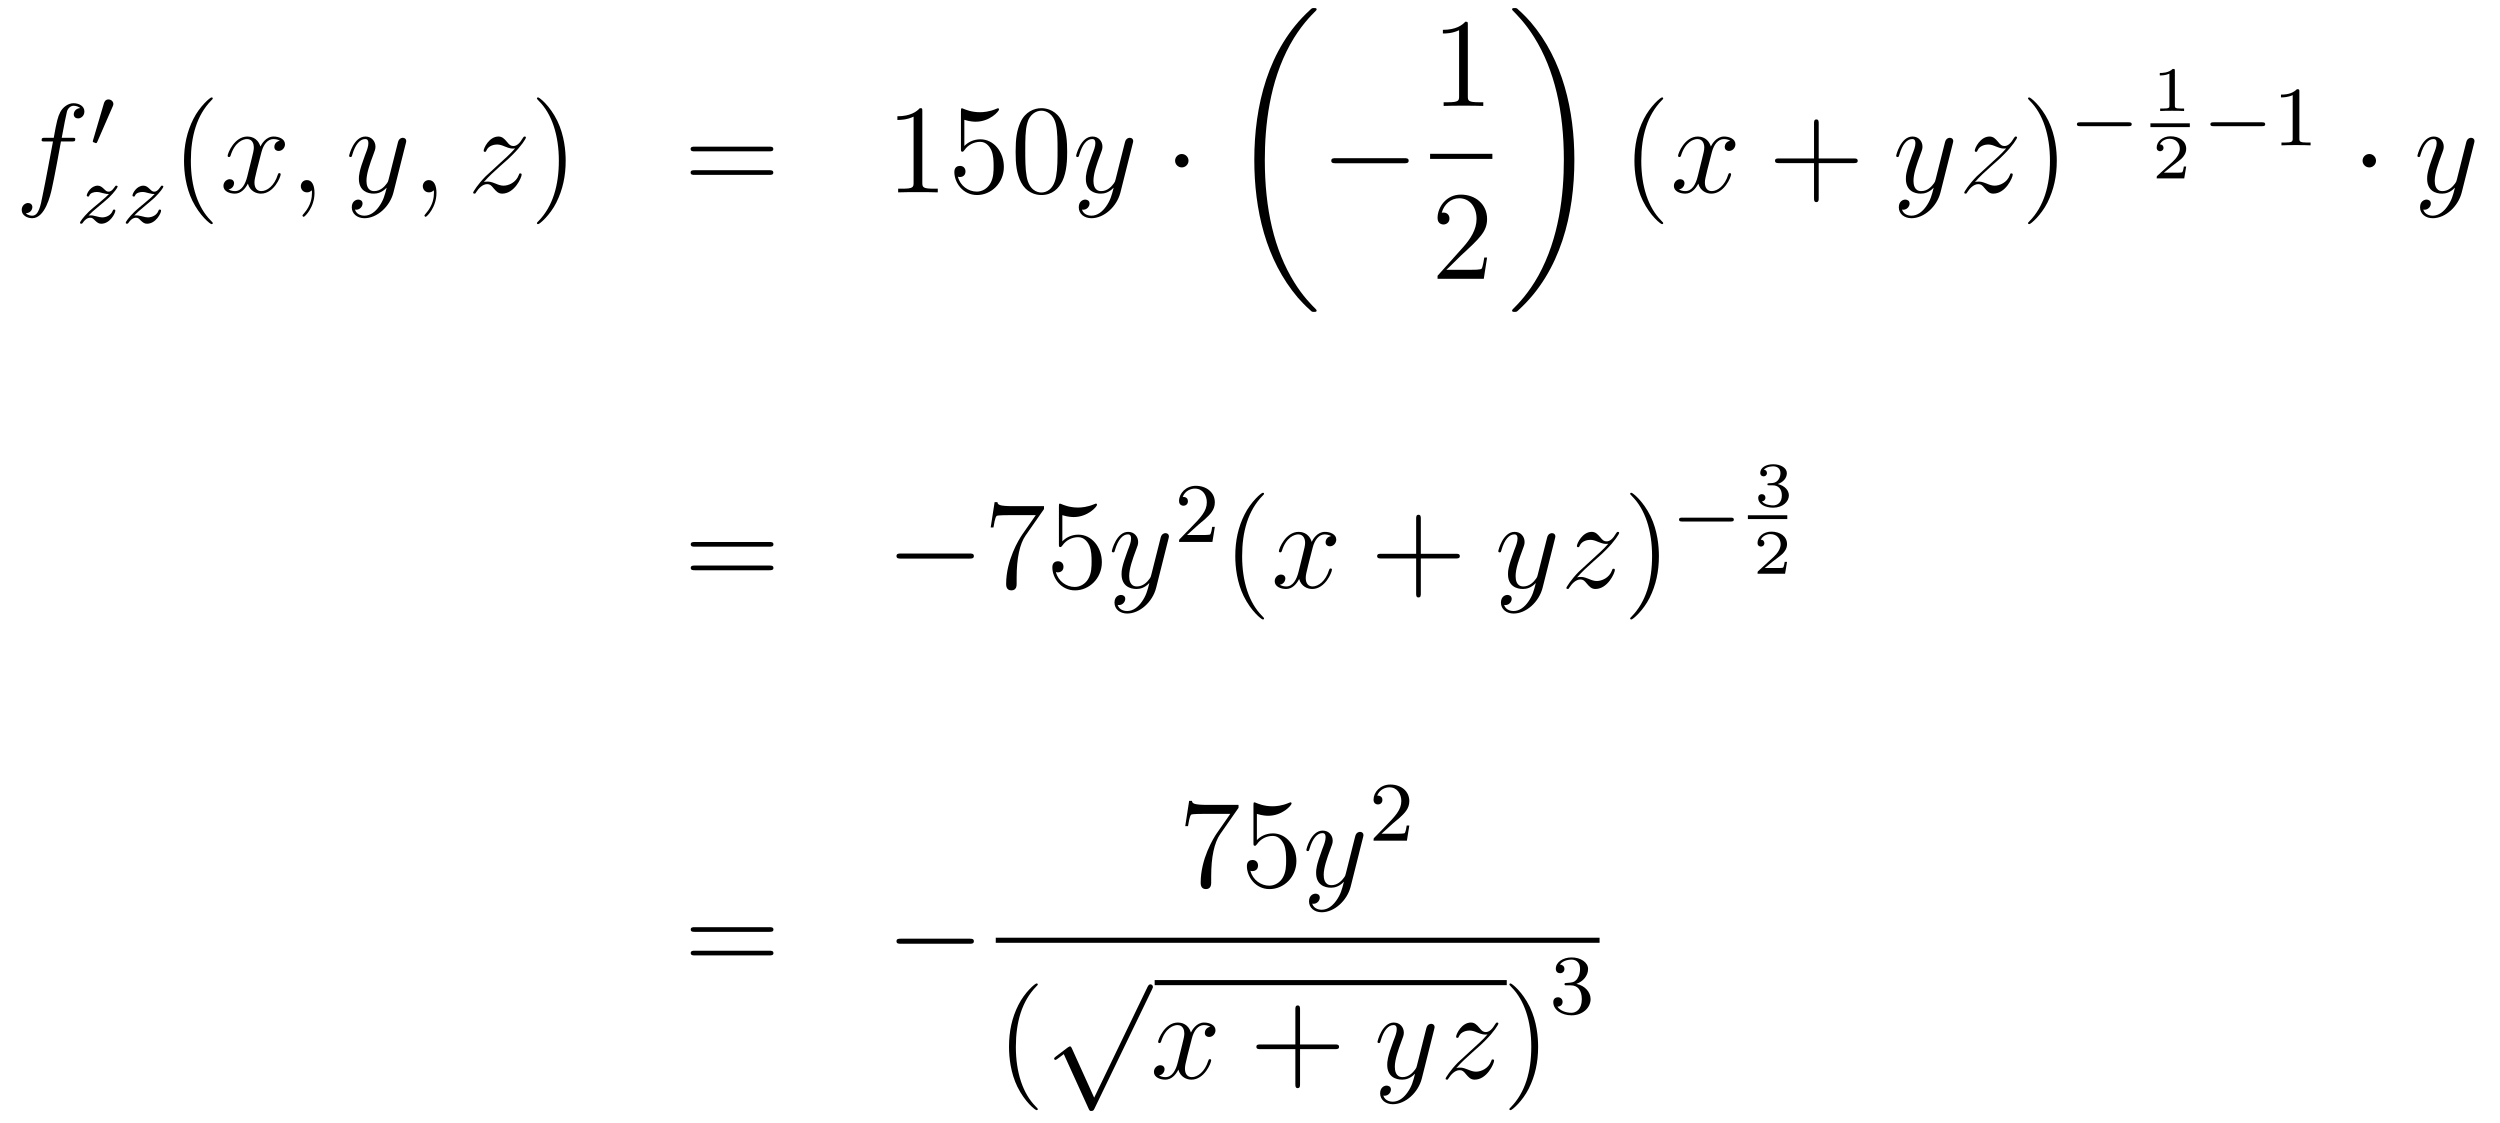 <?xml version='1.0'?>
<!-- This file was generated by dvisvgm 1.14.1 -->
<svg height='106pt' version='1.1' viewBox='0 -106 236 106' width='236pt' xmlns='http://www.w3.org/2000/svg' xmlns:xlink='http://www.w3.org/1999/xlink'>
<g id='page1'>
<g transform='matrix(1 0 0 1 -132 561)'>
<path d='M138.772 -653.646C139.011 -653.646 139.106 -653.646 139.106 -653.873C139.106 -653.992 139.011 -653.992 138.795 -653.992H137.827C138.054 -655.223 138.222 -656.072 138.317 -656.455C138.389 -656.742 138.64 -657.017 138.951 -657.017C139.202 -657.017 139.453 -656.909 139.572 -656.802C139.106 -656.754 138.963 -656.407 138.963 -656.204C138.963 -655.965 139.142 -655.821 139.369 -655.821C139.608 -655.821 139.967 -656.024 139.967 -656.479C139.967 -656.981 139.465 -657.256 138.939 -657.256C138.425 -657.256 137.923 -656.873 137.684 -656.407C137.468 -655.988 137.349 -655.558 137.074 -653.992H136.273C136.046 -653.992 135.927 -653.992 135.927 -653.777C135.927 -653.646 135.998 -653.646 136.237 -653.646H137.002C136.787 -652.534 136.297 -649.832 136.022 -648.553C135.819 -647.513 135.64 -646.64 135.042 -646.64C135.006 -646.64 134.659 -646.64 134.444 -646.867C135.054 -646.915 135.054 -647.441 135.054 -647.453C135.054 -647.692 134.874 -647.836 134.648 -647.836C134.408 -647.836 134.05 -647.632 134.05 -647.178C134.05 -646.664 134.576 -646.401 135.042 -646.401C136.261 -646.401 136.763 -648.589 136.895 -649.187C137.11 -650.107 137.696 -653.287 137.755 -653.646H138.772Z' fill-rule='evenodd'/>
<path d='M142.632 -656.937C142.672 -657.041 142.703 -657.096 142.703 -657.176C142.703 -657.439 142.464 -657.614 142.241 -657.614C141.923 -657.614 141.835 -657.335 141.803 -657.224L140.791 -653.789C140.759 -653.694 140.759 -653.67 140.759 -653.662C140.759 -653.59 140.807 -653.574 140.887 -653.55C141.03 -653.487 141.046 -653.487 141.062 -653.487C141.086 -653.487 141.133 -653.487 141.189 -653.622L142.632 -656.937Z' fill-rule='evenodd'/>
<path d='M140.355 -646.653C140.642 -646.948 140.73 -647.036 141.431 -647.617C141.519 -647.689 142.077 -648.151 142.292 -648.358C142.794 -648.852 143.104 -649.291 143.104 -649.378C143.104 -649.45 143.041 -649.474 142.985 -649.474C142.905 -649.474 142.897 -649.458 142.818 -649.338C142.571 -648.972 142.395 -648.908 142.252 -648.908C142.101 -648.908 142.005 -648.972 141.846 -649.132C141.638 -649.331 141.479 -649.474 141.224 -649.474C140.587 -649.474 140.188 -648.757 140.188 -648.542C140.188 -648.534 140.188 -648.446 140.316 -648.446C140.395 -648.446 140.411 -648.478 140.443 -648.566C140.547 -648.797 140.889 -648.877 141.128 -648.877C141.312 -648.877 141.503 -648.829 141.694 -648.773C142.029 -648.685 142.101 -648.685 142.284 -648.685C142.117 -648.51 141.893 -648.287 141.28 -647.785C140.945 -647.506 140.61 -647.235 140.395 -647.028C139.806 -646.446 139.551 -646.056 139.551 -645.976C139.551 -645.904 139.606 -645.88 139.67 -645.88C139.75 -645.88 139.766 -645.904 139.806 -645.96C139.965 -646.199 140.212 -646.446 140.515 -646.446C140.698 -646.446 140.778 -646.374 140.929 -646.223C141.184 -645.976 141.327 -645.88 141.559 -645.88C142.388 -645.88 142.889 -646.868 142.889 -647.115C142.889 -647.187 142.833 -647.219 142.77 -647.219C142.682 -647.219 142.666 -647.171 142.634 -647.092C142.483 -646.693 142.045 -646.478 141.646 -646.478C141.495 -646.478 141.32 -646.518 141.081 -646.582C140.746 -646.669 140.666 -646.669 140.547 -646.669C140.467 -646.669 140.419 -646.669 140.355 -646.653Z' fill-rule='evenodd'/>
<path d='M144.672 -646.653C144.959 -646.948 145.047 -647.036 145.748 -647.617C145.836 -647.689 146.394 -648.151 146.609 -648.358C147.111 -648.852 147.421 -649.291 147.421 -649.378C147.421 -649.45 147.358 -649.474 147.302 -649.474C147.222 -649.474 147.214 -649.458 147.135 -649.338C146.888 -648.972 146.712 -648.908 146.569 -648.908C146.418 -648.908 146.322 -648.972 146.163 -649.132C145.956 -649.331 145.796 -649.474 145.541 -649.474C144.904 -649.474 144.505 -648.757 144.505 -648.542C144.505 -648.534 144.505 -648.446 144.633 -648.446C144.712 -648.446 144.728 -648.478 144.76 -648.566C144.864 -648.797 145.206 -648.877 145.446 -648.877C145.629 -648.877 145.82 -648.829 146.011 -648.773C146.346 -648.685 146.418 -648.685 146.601 -648.685C146.434 -648.51 146.211 -648.287 145.597 -647.785C145.262 -647.506 144.927 -647.235 144.712 -647.028C144.123 -646.446 143.868 -646.056 143.868 -645.976C143.868 -645.904 143.923 -645.88 143.987 -645.88C144.067 -645.88 144.083 -645.904 144.123 -645.96C144.282 -646.199 144.529 -646.446 144.832 -646.446C145.015 -646.446 145.095 -646.374 145.246 -646.223C145.501 -645.976 145.644 -645.88 145.876 -645.88C146.705 -645.88 147.206 -646.868 147.206 -647.115C147.206 -647.187 147.15 -647.219 147.087 -647.219C146.999 -647.219 146.983 -647.171 146.951 -647.092C146.8 -646.693 146.362 -646.478 145.963 -646.478C145.812 -646.478 145.637 -646.518 145.398 -646.582C145.063 -646.669 144.983 -646.669 144.864 -646.669C144.784 -646.669 144.736 -646.669 144.672 -646.653Z' fill-rule='evenodd'/>
<path d='M152.085 -645.935C152.085 -645.971 152.085 -645.995 151.882 -646.198C150.687 -647.406 150.017 -649.378 150.017 -651.817C150.017 -654.136 150.579 -656.132 151.966 -657.543C152.085 -657.65 152.085 -657.674 152.085 -657.71C152.085 -657.782 152.025 -657.806 151.977 -657.806C151.822 -657.806 150.842 -656.945 150.256 -655.773C149.647 -654.566 149.372 -653.287 149.372 -651.817C149.372 -650.752 149.539 -649.33 150.16 -648.051C150.866 -646.617 151.846 -645.839 151.977 -645.839C152.025 -645.839 152.085 -645.863 152.085 -645.935Z' fill-rule='evenodd'/>
<path d='M158.425 -653.717C158.042 -653.646 157.899 -653.359 157.899 -653.132C157.899 -652.845 158.126 -652.749 158.293 -652.749C158.652 -652.749 158.903 -653.06 158.903 -653.382C158.903 -653.885 158.329 -654.112 157.827 -654.112C157.098 -654.112 156.691 -653.394 156.584 -653.167C156.309 -654.064 155.568 -654.112 155.353 -654.112C154.133 -654.112 153.488 -652.546 153.488 -652.283C153.488 -652.235 153.535 -652.175 153.619 -652.175C153.715 -652.175 153.739 -652.247 153.763 -652.295C154.169 -653.622 154.97 -653.873 155.317 -653.873C155.855 -653.873 155.962 -653.371 155.962 -653.084C155.962 -652.821 155.89 -652.546 155.747 -651.972L155.341 -650.334C155.161 -649.617 154.815 -648.96 154.181 -648.96C154.121 -648.96 153.823 -648.96 153.571 -649.115C154.002 -649.199 154.097 -649.557 154.097 -649.701C154.097 -649.94 153.918 -650.083 153.691 -650.083C153.404 -650.083 153.093 -649.832 153.093 -649.45C153.093 -648.948 153.655 -648.72 154.169 -648.72C154.743 -648.72 155.15 -649.175 155.4 -649.665C155.592 -648.96 156.189 -648.72 156.632 -648.72C157.851 -648.72 158.496 -650.287 158.496 -650.549C158.496 -650.609 158.449 -650.657 158.377 -650.657C158.27 -650.657 158.257 -650.597 158.222 -650.502C157.899 -649.45 157.206 -648.96 156.668 -648.96C156.249 -648.96 156.022 -649.27 156.022 -649.76C156.022 -650.023 156.07 -650.215 156.261 -651.004L156.68 -652.629C156.859 -653.347 157.265 -653.873 157.815 -653.873C157.839 -653.873 158.174 -653.873 158.425 -653.717ZM161.689 -648.792C161.689 -649.486 161.463 -650 160.972 -650C160.59 -650 160.398 -649.689 160.398 -649.426C160.398 -649.163 160.578 -648.84 160.984 -648.84C161.14 -648.84 161.271 -648.888 161.379 -648.995C161.403 -649.019 161.415 -649.019 161.427 -649.019C161.45 -649.019 161.45 -648.852 161.45 -648.792C161.45 -648.398 161.379 -647.621 160.685 -646.844C160.554 -646.7 160.554 -646.676 160.554 -646.653C160.554 -646.593 160.614 -646.533 160.674 -646.533C160.769 -646.533 161.689 -647.418 161.689 -648.792Z' fill-rule='evenodd'/>
<path d='M167.779 -647.501C167.456 -647.047 166.989 -646.64 166.404 -646.64C166.26 -646.64 165.686 -646.664 165.507 -647.214C165.543 -647.202 165.603 -647.202 165.627 -647.202C165.985 -647.202 166.224 -647.513 166.224 -647.788C166.224 -648.063 165.997 -648.159 165.818 -648.159C165.627 -648.159 165.208 -648.015 165.208 -647.429C165.208 -646.82 165.722 -646.401 166.404 -646.401C167.599 -646.401 168.806 -647.501 169.141 -648.828L170.313 -653.49C170.325 -653.55 170.349 -653.622 170.349 -653.693C170.349 -653.873 170.205 -653.992 170.026 -653.992C169.918 -653.992 169.667 -653.944 169.572 -653.586L168.687 -650.071C168.627 -649.856 168.627 -649.832 168.531 -649.701C168.292 -649.366 167.898 -648.96 167.324 -648.96C166.655 -648.96 166.595 -649.617 166.595 -649.94C166.595 -650.621 166.918 -651.542 167.241 -652.402C167.372 -652.749 167.444 -652.916 167.444 -653.155C167.444 -653.658 167.085 -654.112 166.499 -654.112C165.399 -654.112 164.957 -652.378 164.957 -652.283C164.957 -652.235 165.005 -652.175 165.089 -652.175C165.196 -652.175 165.208 -652.223 165.256 -652.39C165.543 -653.394 165.997 -653.873 166.464 -653.873C166.571 -653.873 166.774 -653.873 166.774 -653.478C166.774 -653.167 166.643 -652.821 166.464 -652.367C165.878 -650.8 165.878 -650.406 165.878 -650.119C165.878 -648.983 166.691 -648.72 167.288 -648.72C167.635 -648.72 168.066 -648.828 168.484 -649.27L168.496 -649.258C168.316 -648.553 168.197 -648.087 167.779 -647.501Z' fill-rule='evenodd'/>
<path d='M173.203 -648.792C173.203 -649.486 172.976 -650 172.486 -650C172.104 -650 171.912 -649.689 171.912 -649.426C171.912 -649.163 172.092 -648.84 172.498 -648.84C172.654 -648.84 172.785 -648.888 172.893 -648.995C172.916 -649.019 172.929 -649.019 172.941 -649.019C172.964 -649.019 172.964 -648.852 172.964 -648.792C172.964 -648.398 172.893 -647.621 172.199 -646.844C172.068 -646.7 172.068 -646.676 172.068 -646.653C172.068 -646.593 172.128 -646.533 172.187 -646.533C172.283 -646.533 173.203 -647.418 173.203 -648.792Z' fill-rule='evenodd'/>
<path d='M177.669 -649.808C178.183 -650.394 178.601 -650.765 179.199 -651.303C179.916 -651.924 180.227 -652.223 180.394 -652.402C181.231 -653.227 181.649 -653.921 181.649 -654.016C181.649 -654.112 181.554 -654.112 181.53 -654.112C181.446 -654.112 181.422 -654.064 181.362 -653.98C181.064 -653.466 180.777 -653.215 180.466 -653.215C180.215 -653.215 180.083 -653.323 179.856 -653.61C179.605 -653.908 179.402 -654.112 179.055 -654.112C178.183 -654.112 177.657 -653.024 177.657 -652.773C177.657 -652.737 177.669 -652.665 177.776 -652.665C177.872 -652.665 177.884 -652.713 177.92 -652.797C178.123 -653.275 178.697 -653.359 178.924 -653.359C179.175 -653.359 179.414 -653.275 179.665 -653.167C180.119 -652.976 180.311 -652.976 180.43 -652.976C180.514 -652.976 180.562 -652.976 180.622 -652.988C180.227 -652.522 179.582 -651.948 179.043 -651.458L177.836 -650.346C177.107 -649.605 176.665 -648.9 176.665 -648.816C176.665 -648.744 176.724 -648.72 176.796 -648.72C176.868 -648.72 176.88 -648.732 176.963 -648.876C177.155 -649.175 177.537 -649.617 177.98 -649.617C178.231 -649.617 178.35 -649.533 178.589 -649.234C178.816 -648.972 179.02 -648.72 179.402 -648.72C180.574 -648.72 181.243 -650.239 181.243 -650.513C181.243 -650.561 181.231 -650.633 181.112 -650.633C181.016 -650.633 181.004 -650.585 180.968 -650.466C180.705 -649.76 180 -649.473 179.534 -649.473C179.283 -649.473 179.043 -649.557 178.793 -649.665C178.314 -649.856 178.183 -649.856 178.028 -649.856C177.908 -649.856 177.776 -649.856 177.669 -649.808Z' fill-rule='evenodd'/>
<path d='M185.4 -651.817C185.4 -652.725 185.281 -654.207 184.611 -655.594C183.906 -657.028 182.926 -657.806 182.794 -657.806C182.746 -657.806 182.687 -657.782 182.687 -657.71C182.687 -657.674 182.687 -657.65 182.89 -657.447C184.085 -656.24 184.755 -654.267 184.755 -651.828C184.755 -649.509 184.193 -647.513 182.806 -646.102C182.687 -645.995 182.687 -645.971 182.687 -645.935C182.687 -645.863 182.746 -645.839 182.794 -645.839C182.949 -645.839 183.93 -646.7 184.516 -647.872C185.125 -649.091 185.4 -650.382 185.4 -651.817Z' fill-rule='evenodd'/>
<path d='M204.617 -652.713C204.784 -652.713 205 -652.713 205 -652.928C205 -653.155 204.796 -653.155 204.617 -653.155H197.575C197.408 -653.155 197.194 -653.155 197.194 -652.94C197.194 -652.713 197.396 -652.713 197.575 -652.713H204.617ZM204.617 -650.49C204.784 -650.49 205 -650.49 205 -650.705C205 -650.932 204.796 -650.932 204.617 -650.932H197.575C197.408 -650.932 197.194 -650.932 197.194 -650.717C197.194 -650.49 197.396 -650.49 197.575 -650.49H204.617Z' fill-rule='evenodd'/>
<path d='M219.067 -656.502C219.067 -656.778 219.067 -656.789 218.828 -656.789C218.542 -656.467 217.944 -656.024 216.713 -656.024V-655.678C216.988 -655.678 217.585 -655.678 218.243 -655.988V-649.76C218.243 -649.33 218.207 -649.187 217.154 -649.187H216.785V-648.84C217.108 -648.864 218.267 -648.864 218.662 -648.864C219.055 -648.864 220.204 -648.864 220.526 -648.84V-649.187H220.156C219.103 -649.187 219.067 -649.33 219.067 -649.76V-656.502ZM223.034 -655.69C223.549 -655.522 223.967 -655.51 224.099 -655.51C225.45 -655.51 226.31 -656.502 226.31 -656.67C226.31 -656.718 226.286 -656.778 226.214 -656.778C226.19 -656.778 226.166 -656.778 226.06 -656.73C225.39 -656.443 224.816 -656.407 224.506 -656.407C223.716 -656.407 223.154 -656.646 222.928 -656.742C222.844 -656.778 222.82 -656.778 222.808 -656.778C222.713 -656.778 222.713 -656.706 222.713 -656.514V-652.964C222.713 -652.749 222.713 -652.677 222.856 -652.677C222.916 -652.677 222.928 -652.689 223.046 -652.833C223.381 -653.323 223.944 -653.61 224.542 -653.61C225.175 -653.61 225.485 -653.024 225.581 -652.821C225.785 -652.354 225.797 -651.769 225.797 -651.314C225.797 -650.86 225.797 -650.179 225.462 -649.641C225.198 -649.211 224.732 -648.912 224.207 -648.912C223.417 -648.912 222.641 -649.45 222.425 -650.322C222.485 -650.298 222.557 -650.287 222.617 -650.287C222.82 -650.287 223.142 -650.406 223.142 -650.812C223.142 -651.147 222.916 -651.338 222.617 -651.338C222.401 -651.338 222.09 -651.231 222.09 -650.765C222.09 -649.748 222.904 -648.589 224.231 -648.589C225.581 -648.589 226.764 -649.725 226.764 -651.243C226.764 -652.665 225.808 -653.849 224.554 -653.849C223.872 -653.849 223.345 -653.55 223.034 -653.215V-655.69ZM232.74 -652.665C232.74 -653.658 232.68 -654.626 232.25 -655.534C231.76 -656.527 230.899 -656.789 230.314 -656.789C229.62 -656.789 228.772 -656.443 228.329 -655.451C227.994 -654.697 227.875 -653.956 227.875 -652.665C227.875 -651.506 227.958 -650.633 228.389 -649.784C228.856 -648.876 229.68 -648.589 230.302 -648.589C231.342 -648.589 231.94 -649.211 232.286 -649.904C232.716 -650.8 232.74 -651.972 232.74 -652.665ZM230.302 -648.828C229.919 -648.828 229.142 -649.043 228.914 -650.346C228.784 -651.063 228.784 -651.972 228.784 -652.809C228.784 -653.789 228.784 -654.673 228.974 -655.379C229.178 -656.18 229.788 -656.55 230.302 -656.55C230.755 -656.55 231.449 -656.275 231.677 -655.248C231.832 -654.566 231.832 -653.622 231.832 -652.809C231.832 -652.008 231.832 -651.099 231.7 -650.37C231.473 -649.055 230.72 -648.828 230.302 -648.828Z' fill-rule='evenodd'/>
<path d='M236.406 -647.501C236.083 -647.047 235.616 -646.64 235.031 -646.64C234.887 -646.64 234.313 -646.664 234.134 -647.214C234.17 -647.202 234.229 -647.202 234.253 -647.202C234.612 -647.202 234.852 -647.513 234.852 -647.788C234.852 -648.063 234.624 -648.159 234.445 -648.159C234.253 -648.159 233.836 -648.015 233.836 -647.429C233.836 -646.82 234.349 -646.401 235.031 -646.401C236.226 -646.401 237.433 -647.501 237.768 -648.828L238.939 -653.49C238.951 -653.55 238.975 -653.622 238.975 -653.693C238.975 -653.873 238.832 -653.992 238.652 -653.992C238.546 -653.992 238.295 -653.944 238.199 -653.586L237.314 -650.071C237.254 -649.856 237.254 -649.832 237.158 -649.701C236.92 -649.366 236.525 -648.96 235.951 -648.96C235.282 -648.96 235.222 -649.617 235.222 -649.94C235.222 -650.621 235.544 -651.542 235.867 -652.402C235.999 -652.749 236.071 -652.916 236.071 -653.155C236.071 -653.658 235.712 -654.112 235.127 -654.112C234.026 -654.112 233.585 -652.378 233.585 -652.283C233.585 -652.235 233.632 -652.175 233.716 -652.175C233.824 -652.175 233.836 -652.223 233.884 -652.39C234.17 -653.394 234.624 -653.873 235.091 -653.873C235.198 -653.873 235.402 -653.873 235.402 -653.478C235.402 -653.167 235.27 -652.821 235.091 -652.367C234.505 -650.8 234.505 -650.406 234.505 -650.119C234.505 -648.983 235.318 -648.72 235.915 -648.72C236.262 -648.72 236.693 -648.828 237.11 -649.27L237.122 -649.258C236.944 -648.553 236.824 -648.087 236.406 -647.501Z' fill-rule='evenodd'/>
<path d='M244.195 -651.828C244.195 -652.175 243.908 -652.462 243.56 -652.462C243.215 -652.462 242.928 -652.175 242.928 -651.828C242.928 -651.482 243.215 -651.195 243.56 -651.195C243.908 -651.195 244.195 -651.482 244.195 -651.828Z' fill-rule='evenodd'/>
<path d='M256.288 -637.68C256.288 -637.728 256.264 -637.752 256.24 -637.788C255.798 -638.23 254.996 -639.031 254.196 -640.322C252.271 -643.406 251.399 -647.291 251.399 -651.893C251.399 -655.109 251.83 -659.257 253.801 -662.819C254.746 -664.517 255.726 -665.497 256.252 -666.023C256.288 -666.059 256.288 -666.083 256.288 -666.119C256.288 -666.238 256.204 -666.238 256.037 -666.238C255.869 -666.238 255.846 -666.238 255.666 -666.059C251.662 -662.413 250.406 -656.938 250.406 -651.905C250.406 -647.207 251.482 -642.473 254.519 -638.899C254.758 -638.624 255.212 -638.134 255.702 -637.704C255.846 -637.56 255.869 -637.56 256.037 -637.56C256.204 -637.56 256.288 -637.56 256.288 -637.68Z' fill-rule='evenodd'/>
<path d='M264.558 -651.589C264.761 -651.589 264.977 -651.589 264.977 -651.828C264.977 -652.068 264.761 -652.068 264.558 -652.068H258.091C257.887 -652.068 257.672 -652.068 257.672 -651.828C257.672 -651.589 257.887 -651.589 258.091 -651.589H264.558Z' fill-rule='evenodd'/>
<path d='M270.563 -664.662C270.563 -664.938 270.563 -664.949 270.324 -664.949C270.037 -664.627 269.44 -664.184 268.208 -664.184V-663.838C268.483 -663.838 269.081 -663.838 269.738 -664.148V-657.92C269.738 -657.49 269.702 -657.347 268.65 -657.347H268.279V-657C268.602 -657.024 269.762 -657.024 270.156 -657.024C270.551 -657.024 271.698 -657.024 272.021 -657V-657.347H271.651C270.599 -657.347 270.563 -657.49 270.563 -657.92V-664.662Z' fill-rule='evenodd'/>
<path d='M267 -652H272.879V-652.48H267'/>
<path d='M272.38 -642.688H272.117C272.081 -642.485 271.985 -641.827 271.866 -641.636C271.782 -641.529 271.1 -641.529 270.742 -641.529H268.531C268.854 -641.804 269.582 -642.569 269.893 -642.856C271.71 -644.529 272.38 -645.151 272.38 -646.334C272.38 -647.709 271.292 -648.629 269.905 -648.629C268.519 -648.629 267.706 -647.446 267.706 -646.418C267.706 -645.808 268.232 -645.808 268.267 -645.808C268.519 -645.808 268.829 -645.987 268.829 -646.37C268.829 -646.705 268.602 -646.932 268.267 -646.932C268.16 -646.932 268.136 -646.932 268.1 -646.92C268.327 -647.733 268.973 -648.283 269.75 -648.283C270.766 -648.283 271.387 -647.434 271.387 -646.334C271.387 -645.318 270.802 -644.433 270.121 -643.668L267.706 -640.967V-640.68H272.069L272.38 -642.688Z' fill-rule='evenodd'/>
<path d='M280.62 -651.893C280.62 -656.591 279.544 -661.325 276.508 -664.899C276.269 -665.174 275.814 -665.664 275.324 -666.095C275.18 -666.238 275.156 -666.238 274.99 -666.238C274.846 -666.238 274.739 -666.238 274.739 -666.119C274.739 -666.071 274.787 -666.023 274.81 -665.999C275.228 -665.569 276.029 -664.768 276.83 -663.477C278.755 -660.393 279.628 -656.508 279.628 -651.905C279.628 -648.69 279.197 -644.542 277.225 -640.979C276.281 -639.282 275.288 -638.29 274.787 -637.788C274.762 -637.752 274.739 -637.716 274.739 -637.68C274.739 -637.56 274.846 -637.56 274.99 -637.56C275.156 -637.56 275.18 -637.56 275.36 -637.74C279.365 -641.386 280.62 -646.861 280.62 -651.893Z' fill-rule='evenodd'/>
<path d='M289.006 -645.935C289.006 -645.971 289.006 -645.995 288.802 -646.198C287.606 -647.406 286.937 -649.378 286.937 -651.817C286.937 -654.136 287.498 -656.132 288.886 -657.543C289.006 -657.65 289.006 -657.674 289.006 -657.71C289.006 -657.782 288.946 -657.806 288.898 -657.806C288.742 -657.806 287.762 -656.945 287.177 -655.773C286.566 -654.566 286.291 -653.287 286.291 -651.817C286.291 -650.752 286.459 -649.33 287.081 -648.051C287.785 -646.617 288.766 -645.839 288.898 -645.839C288.946 -645.839 289.006 -645.863 289.006 -645.935Z' fill-rule='evenodd'/>
<path d='M295.345 -653.717C294.962 -653.646 294.818 -653.359 294.818 -653.132C294.818 -652.845 295.046 -652.749 295.213 -652.749C295.572 -652.749 295.823 -653.06 295.823 -653.382C295.823 -653.885 295.249 -654.112 294.748 -654.112C294.018 -654.112 293.611 -653.394 293.504 -653.167C293.228 -654.064 292.488 -654.112 292.273 -654.112C291.053 -654.112 290.407 -652.546 290.407 -652.283C290.407 -652.235 290.455 -652.175 290.539 -652.175C290.635 -652.175 290.659 -652.247 290.683 -652.295C291.089 -653.622 291.89 -653.873 292.237 -653.873C292.775 -653.873 292.883 -653.371 292.883 -653.084C292.883 -652.821 292.811 -652.546 292.667 -651.972L292.261 -650.334C292.081 -649.617 291.734 -648.96 291.101 -648.96C291.042 -648.96 290.743 -648.96 290.491 -649.115C290.922 -649.199 291.017 -649.557 291.017 -649.701C291.017 -649.94 290.838 -650.083 290.611 -650.083C290.324 -650.083 290.014 -649.832 290.014 -649.45C290.014 -648.948 290.575 -648.72 291.089 -648.72C291.662 -648.72 292.069 -649.175 292.32 -649.665C292.512 -648.96 293.11 -648.72 293.551 -648.72C294.772 -648.72 295.416 -650.287 295.416 -650.549C295.416 -650.609 295.368 -650.657 295.297 -650.657C295.189 -650.657 295.177 -650.597 295.141 -650.502C294.818 -649.45 294.126 -648.96 293.587 -648.96C293.17 -648.96 292.942 -649.27 292.942 -649.76C292.942 -650.023 292.99 -650.215 293.182 -651.004L293.599 -652.629C293.779 -653.347 294.185 -653.873 294.736 -653.873C294.76 -653.873 295.094 -653.873 295.345 -653.717Z' fill-rule='evenodd'/>
<path d='M303.686 -651.601H306.985C307.152 -651.601 307.368 -651.601 307.368 -651.817C307.368 -652.044 307.165 -652.044 306.985 -652.044H303.686V-655.343C303.686 -655.51 303.686 -655.726 303.47 -655.726C303.244 -655.726 303.244 -655.522 303.244 -655.343V-652.044H299.945C299.777 -652.044 299.562 -652.044 299.562 -651.828C299.562 -651.601 299.765 -651.601 299.945 -651.601H303.244V-648.302C303.244 -648.135 303.244 -647.92 303.458 -647.92C303.686 -647.92 303.686 -648.123 303.686 -648.302V-651.601Z' fill-rule='evenodd'/>
<path d='M313.818 -647.501C313.495 -647.047 313.028 -646.64 312.443 -646.64C312.299 -646.64 311.725 -646.664 311.546 -647.214C311.582 -647.202 311.641 -647.202 311.665 -647.202C312.024 -647.202 312.264 -647.513 312.264 -647.788C312.264 -648.063 312.036 -648.159 311.857 -648.159C311.665 -648.159 311.248 -648.015 311.248 -647.429C311.248 -646.82 311.761 -646.401 312.443 -646.401C313.638 -646.401 314.845 -647.501 315.18 -648.828L316.351 -653.49C316.363 -653.55 316.387 -653.622 316.387 -653.693C316.387 -653.873 316.244 -653.992 316.064 -653.992C315.958 -653.992 315.707 -653.944 315.611 -653.586L314.726 -650.071C314.666 -649.856 314.666 -649.832 314.57 -649.701C314.332 -649.366 313.937 -648.96 313.363 -648.96C312.694 -648.96 312.634 -649.617 312.634 -649.94C312.634 -650.621 312.956 -651.542 313.279 -652.402C313.411 -652.749 313.482 -652.916 313.482 -653.155C313.482 -653.658 313.124 -654.112 312.538 -654.112C311.438 -654.112 310.997 -652.378 310.997 -652.283C310.997 -652.235 311.044 -652.175 311.128 -652.175C311.236 -652.175 311.248 -652.223 311.296 -652.39C311.582 -653.394 312.036 -653.873 312.503 -653.873C312.61 -653.873 312.814 -653.873 312.814 -653.478C312.814 -653.167 312.682 -652.821 312.503 -652.367C311.916 -650.8 311.916 -650.406 311.916 -650.119C311.916 -648.983 312.73 -648.72 313.327 -648.72C313.674 -648.72 314.105 -648.828 314.522 -649.27L314.534 -649.258C314.356 -648.553 314.236 -648.087 313.818 -647.501Z' fill-rule='evenodd'/>
<path d='M318.43 -649.808C318.943 -650.394 319.362 -650.765 319.96 -651.303C320.677 -651.924 320.988 -652.223 321.155 -652.402C321.992 -653.227 322.41 -653.921 322.41 -654.016C322.41 -654.112 322.314 -654.112 322.291 -654.112C322.207 -654.112 322.183 -654.064 322.123 -653.98C321.824 -653.466 321.538 -653.215 321.227 -653.215C320.976 -653.215 320.844 -653.323 320.617 -653.61C320.366 -653.908 320.162 -654.112 319.816 -654.112C318.943 -654.112 318.418 -653.024 318.418 -652.773C318.418 -652.737 318.43 -652.665 318.536 -652.665C318.632 -652.665 318.644 -652.713 318.68 -652.797C318.883 -653.275 319.458 -653.359 319.685 -653.359C319.936 -653.359 320.174 -653.275 320.425 -653.167C320.88 -652.976 321.071 -652.976 321.191 -652.976C321.275 -652.976 321.322 -652.976 321.382 -652.988C320.988 -652.522 320.342 -651.948 319.804 -651.458L318.596 -650.346C317.868 -649.605 317.425 -648.9 317.425 -648.816C317.425 -648.744 317.485 -648.72 317.557 -648.72C317.628 -648.72 317.64 -648.732 317.724 -648.876C317.915 -649.175 318.298 -649.617 318.74 -649.617C318.991 -649.617 319.111 -649.533 319.35 -649.234C319.577 -648.972 319.781 -648.72 320.162 -648.72C321.335 -648.72 322.003 -650.239 322.003 -650.513C322.003 -650.561 321.992 -650.633 321.872 -650.633C321.776 -650.633 321.764 -650.585 321.728 -650.466C321.466 -649.76 320.76 -649.473 320.294 -649.473C320.044 -649.473 319.804 -649.557 319.553 -649.665C319.075 -649.856 318.943 -649.856 318.788 -649.856C318.668 -649.856 318.536 -649.856 318.43 -649.808Z' fill-rule='evenodd'/>
<path d='M326.161 -651.817C326.161 -652.725 326.041 -654.207 325.372 -655.594C324.666 -657.028 323.687 -657.806 323.555 -657.806C323.507 -657.806 323.447 -657.782 323.447 -657.71C323.447 -657.674 323.447 -657.65 323.651 -657.447C324.846 -656.24 325.516 -654.267 325.516 -651.828C325.516 -649.509 324.954 -647.513 323.567 -646.102C323.447 -645.995 323.447 -645.971 323.447 -645.935C323.447 -645.863 323.507 -645.839 323.555 -645.839C323.71 -645.839 324.69 -646.7 325.277 -647.872C325.886 -649.091 326.161 -650.382 326.161 -651.817Z' fill-rule='evenodd'/>
<path d='M332.93 -655.089C333.058 -655.089 333.233 -655.089 333.233 -655.272C333.233 -655.455 333.058 -655.455 332.93 -655.455H328.364C328.236 -655.455 328.061 -655.455 328.061 -655.272C328.061 -655.089 328.236 -655.089 328.364 -655.089H332.93Z' fill-rule='evenodd'/>
<path d='M337.307 -660.314C337.307 -660.494 337.283 -660.494 337.103 -660.494C336.708 -660.111 336.098 -660.111 335.884 -660.111V-659.878C336.038 -659.878 336.433 -659.878 336.792 -660.046V-657.028C336.792 -656.831 336.792 -656.753 336.176 -656.753H335.92V-656.52C336.248 -656.544 336.714 -656.544 337.049 -656.544S337.85 -656.544 338.179 -656.52V-656.753H337.922C337.307 -656.753 337.307 -656.831 337.307 -657.028V-660.314Z' fill-rule='evenodd'/>
<path d='M335 -655H338.719V-655.359H335'/>
<path d='M338.376 -651.277H338.155C338.143 -651.194 338.083 -650.799 337.993 -650.734C337.952 -650.698 337.468 -650.698 337.384 -650.698H336.266L337.031 -651.319C337.235 -651.481 337.766 -651.863 337.952 -652.042C338.131 -652.222 338.376 -652.526 338.376 -652.951C338.376 -653.697 337.7 -654.134 336.9 -654.134C336.128 -654.134 335.591 -653.626 335.591 -653.064C335.591 -652.759 335.848 -652.723 335.914 -652.723C336.062 -652.723 336.236 -652.831 336.236 -653.046C336.236 -653.178 336.158 -653.369 335.896 -653.369C336.032 -653.674 336.397 -653.901 336.81 -653.901C337.438 -653.901 337.772 -653.435 337.772 -652.951C337.772 -652.526 337.492 -652.09 337.073 -651.708L335.657 -650.411C335.597 -650.351 335.591 -650.345 335.591 -650.16H338.191L338.376 -651.277Z' fill-rule='evenodd'/>
<path d='M345.53 -655.089C345.658 -655.089 345.833 -655.089 345.833 -655.272C345.833 -655.455 345.658 -655.455 345.53 -655.455H340.964C340.836 -655.455 340.661 -655.455 340.661 -655.272C340.661 -655.089 340.836 -655.089 340.964 -655.089H345.53Z' fill-rule='evenodd'/>
<path d='M349.06 -658.356C349.06 -658.571 349.044 -658.579 348.829 -658.579C348.502 -658.26 348.079 -658.069 347.323 -658.069V-657.806C347.538 -657.806 347.968 -657.806 348.43 -658.021V-653.933C348.43 -653.638 348.407 -653.543 347.65 -653.543H347.37V-653.28C347.698 -653.304 348.383 -653.304 348.742 -653.304C349.099 -653.304 349.793 -653.304 350.119 -653.28V-653.543H349.841C349.084 -653.543 349.06 -653.638 349.06 -653.933V-658.356Z' fill-rule='evenodd'/>
<path d='M356.296 -651.828C356.296 -652.175 356.009 -652.462 355.662 -652.462S355.028 -652.175 355.028 -651.828C355.028 -651.482 355.315 -651.195 355.662 -651.195S356.296 -651.482 356.296 -651.828Z' fill-rule='evenodd'/>
<path d='M363.024 -647.501C362.701 -647.047 362.234 -646.64 361.649 -646.64C361.505 -646.64 360.931 -646.664 360.752 -647.214C360.788 -647.202 360.847 -647.202 360.871 -647.202C361.23 -647.202 361.469 -647.513 361.469 -647.788C361.469 -648.063 361.242 -648.159 361.063 -648.159C360.871 -648.159 360.454 -648.015 360.454 -647.429C360.454 -646.82 360.967 -646.401 361.649 -646.401C362.844 -646.401 364.051 -647.501 364.386 -648.828L365.557 -653.49C365.569 -653.55 365.593 -653.622 365.593 -653.693C365.593 -653.873 365.45 -653.992 365.27 -653.992C365.164 -653.992 364.912 -653.944 364.817 -653.586L363.932 -650.071C363.872 -649.856 363.872 -649.832 363.776 -649.701C363.538 -649.366 363.143 -648.96 362.569 -648.96C361.9 -648.96 361.84 -649.617 361.84 -649.94C361.84 -650.621 362.162 -651.542 362.485 -652.402C362.617 -652.749 362.688 -652.916 362.688 -653.155C362.688 -653.658 362.33 -654.112 361.744 -654.112C360.644 -654.112 360.202 -652.378 360.202 -652.283C360.202 -652.235 360.25 -652.175 360.334 -652.175C360.442 -652.175 360.454 -652.223 360.5 -652.39C360.788 -653.394 361.242 -653.873 361.709 -653.873C361.816 -653.873 362.02 -653.873 362.02 -653.478C362.02 -653.167 361.888 -652.821 361.709 -652.367C361.122 -650.8 361.122 -650.406 361.122 -650.119C361.122 -648.983 361.936 -648.72 362.533 -648.72C362.88 -648.72 363.311 -648.828 363.728 -649.27L363.74 -649.258C363.562 -648.553 363.442 -648.087 363.024 -647.501Z' fill-rule='evenodd'/>
<path d='M204.629 -615.393C204.797 -615.393 205.012 -615.393 205.012 -615.608C205.012 -615.835 204.809 -615.835 204.629 -615.835H197.588C197.42 -615.835 197.206 -615.835 197.206 -615.62C197.206 -615.393 197.408 -615.393 197.588 -615.393H204.629ZM204.629 -613.17C204.797 -613.17 205.012 -613.17 205.012 -613.385C205.012 -613.612 204.809 -613.612 204.629 -613.612H197.588C197.42 -613.612 197.206 -613.612 197.206 -613.397C197.206 -613.17 197.408 -613.17 197.588 -613.17H204.629Z' fill-rule='evenodd'/>
<path d='M223.516 -614.269C223.718 -614.269 223.933 -614.269 223.933 -614.508C223.933 -614.748 223.718 -614.748 223.516 -614.748H217.048C216.845 -614.748 216.629 -614.748 216.629 -614.508C216.629 -614.269 216.845 -614.269 217.048 -614.269H223.516Z' fill-rule='evenodd'/>
<path d='M230.554 -618.943V-619.218H227.672C226.226 -619.218 226.202 -619.374 226.154 -619.601H225.892L225.521 -617.21H225.784C225.82 -617.425 225.928 -618.167 226.082 -618.298C226.178 -618.37 227.075 -618.37 227.243 -618.37H229.777L228.51 -616.553C228.187 -616.087 226.98 -614.126 226.98 -611.879C226.98 -611.747 226.98 -611.269 227.47 -611.269C227.971 -611.269 227.971 -611.735 227.971 -611.891V-612.488C227.971 -614.269 228.258 -615.656 228.821 -616.457L230.554 -618.943ZM232.285 -618.37C232.8 -618.202 233.218 -618.19 233.35 -618.19C234.701 -618.19 235.561 -619.182 235.561 -619.35C235.561 -619.398 235.537 -619.458 235.465 -619.458C235.441 -619.458 235.417 -619.458 235.309 -619.41C234.641 -619.123 234.067 -619.087 233.756 -619.087C232.967 -619.087 232.405 -619.326 232.178 -619.422C232.094 -619.458 232.07 -619.458 232.058 -619.458C231.962 -619.458 231.962 -619.386 231.962 -619.194V-615.644C231.962 -615.429 231.962 -615.357 232.106 -615.357C232.166 -615.357 232.178 -615.369 232.297 -615.513C232.632 -616.003 233.194 -616.29 233.791 -616.29C234.425 -616.29 234.736 -615.704 234.832 -615.501C235.036 -615.034 235.046 -614.449 235.046 -613.994C235.046 -613.54 235.046 -612.859 234.713 -612.321C234.449 -611.891 233.983 -611.592 233.456 -611.592C232.668 -611.592 231.892 -612.13 231.676 -613.002C231.736 -612.978 231.808 -612.967 231.868 -612.967C232.07 -612.967 232.393 -613.086 232.393 -613.492C232.393 -613.827 232.166 -614.018 231.868 -614.018C231.652 -614.018 231.341 -613.911 231.341 -613.445C231.341 -612.428 232.154 -611.269 233.482 -611.269C234.832 -611.269 236.015 -612.405 236.015 -613.923C236.015 -615.345 235.058 -616.529 233.804 -616.529C233.123 -616.529 232.596 -616.23 232.285 -615.895V-618.37Z' fill-rule='evenodd'/>
<path d='M239.777 -610.181C239.454 -609.727 238.988 -609.32 238.403 -609.32C238.259 -609.32 237.685 -609.344 237.505 -609.894C237.541 -609.882 237.601 -609.882 237.625 -609.882C237.984 -609.882 238.223 -610.193 238.223 -610.468C238.223 -610.743 237.996 -610.839 237.817 -610.839C237.625 -610.839 237.208 -610.695 237.208 -610.109C237.208 -609.5 237.721 -609.081 238.403 -609.081C239.598 -609.081 240.805 -610.181 241.14 -611.508L242.311 -616.17C242.323 -616.23 242.347 -616.302 242.347 -616.373C242.347 -616.553 242.204 -616.672 242.024 -616.672C241.918 -616.672 241.666 -616.624 241.571 -616.266L240.685 -612.751C240.626 -612.536 240.626 -612.512 240.53 -612.381C240.292 -612.046 239.897 -611.64 239.323 -611.64C238.654 -611.64 238.594 -612.297 238.594 -612.62C238.594 -613.301 238.916 -614.222 239.239 -615.082C239.371 -615.429 239.442 -615.596 239.442 -615.835C239.442 -616.338 239.084 -616.792 238.498 -616.792C237.398 -616.792 236.956 -615.058 236.956 -614.963C236.956 -614.915 237.004 -614.855 237.088 -614.855C237.196 -614.855 237.208 -614.903 237.254 -615.07C237.541 -616.074 237.996 -616.553 238.463 -616.553C238.57 -616.553 238.772 -616.553 238.772 -616.158C238.772 -615.847 238.642 -615.501 238.463 -615.047C237.876 -613.48 237.876 -613.086 237.876 -612.799C237.876 -611.663 238.69 -611.4 239.287 -611.4C239.634 -611.4 240.065 -611.508 240.482 -611.95L240.494 -611.938C240.316 -611.233 240.196 -610.767 239.777 -610.181Z' fill-rule='evenodd'/>
<path d='M245.128 -617.466C245.255 -617.585 245.59 -617.848 245.717 -617.96C246.211 -618.414 246.68 -618.852 246.68 -619.577C246.68 -620.525 245.884 -621.139 244.888 -621.139C243.932 -621.139 243.302 -620.414 243.302 -619.705C243.302 -619.314 243.613 -619.258 243.725 -619.258C243.892 -619.258 244.139 -619.378 244.139 -619.681C244.139 -620.095 243.74 -620.095 243.646 -620.095C243.876 -620.677 244.41 -620.876 244.8 -620.876C245.542 -620.876 245.924 -620.247 245.924 -619.577C245.924 -618.748 245.342 -618.143 244.402 -617.179L243.398 -616.143C243.302 -616.055 243.302 -616.039 243.302 -615.84H246.45L246.68 -617.266H246.433C246.41 -617.107 246.347 -616.708 246.251 -616.557C246.203 -616.493 245.597 -616.493 245.47 -616.493H244.051L245.128 -617.466Z' fill-rule='evenodd'/>
<path d='M251.326 -608.615C251.326 -608.651 251.326 -608.675 251.122 -608.878C249.926 -610.086 249.257 -612.058 249.257 -614.497C249.257 -616.816 249.818 -618.812 251.206 -620.223C251.326 -620.33 251.326 -620.354 251.326 -620.39C251.326 -620.462 251.266 -620.486 251.218 -620.486C251.062 -620.486 250.082 -619.625 249.497 -618.453C248.886 -617.246 248.611 -615.967 248.611 -614.497C248.611 -613.432 248.779 -612.01 249.401 -610.731C250.105 -609.297 251.086 -608.519 251.218 -608.519C251.266 -608.519 251.326 -608.543 251.326 -608.615Z' fill-rule='evenodd'/>
<path d='M257.665 -616.397C257.282 -616.326 257.138 -616.039 257.138 -615.812C257.138 -615.525 257.366 -615.429 257.533 -615.429C257.892 -615.429 258.143 -615.74 258.143 -616.062C258.143 -616.565 257.569 -616.792 257.068 -616.792C256.338 -616.792 255.931 -616.074 255.824 -615.847C255.548 -616.744 254.808 -616.792 254.593 -616.792C253.373 -616.792 252.727 -615.226 252.727 -614.963C252.727 -614.915 252.775 -614.855 252.859 -614.855C252.955 -614.855 252.979 -614.927 253.003 -614.975C253.409 -616.302 254.21 -616.553 254.557 -616.553C255.095 -616.553 255.203 -616.051 255.203 -615.764C255.203 -615.501 255.131 -615.226 254.987 -614.652L254.581 -613.014C254.401 -612.297 254.054 -611.64 253.421 -611.64C253.362 -611.64 253.063 -611.64 252.811 -611.795C253.242 -611.879 253.337 -612.237 253.337 -612.381C253.337 -612.62 253.158 -612.763 252.931 -612.763C252.644 -612.763 252.334 -612.512 252.334 -612.13C252.334 -611.628 252.895 -611.4 253.409 -611.4C253.982 -611.4 254.389 -611.855 254.64 -612.345C254.832 -611.64 255.43 -611.4 255.871 -611.4C257.092 -611.4 257.736 -612.967 257.736 -613.229C257.736 -613.289 257.688 -613.337 257.617 -613.337C257.509 -613.337 257.497 -613.277 257.461 -613.182C257.138 -612.13 256.446 -611.64 255.907 -611.64C255.49 -611.64 255.262 -611.95 255.262 -612.44C255.262 -612.703 255.31 -612.895 255.502 -613.684L255.919 -615.309C256.099 -616.027 256.505 -616.553 257.056 -616.553C257.08 -616.553 257.414 -616.553 257.665 -616.397Z' fill-rule='evenodd'/>
<path d='M266.126 -614.281H269.425C269.592 -614.281 269.808 -614.281 269.808 -614.497C269.808 -614.724 269.605 -614.724 269.425 -614.724H266.126V-618.023C266.126 -618.19 266.126 -618.406 265.91 -618.406C265.684 -618.406 265.684 -618.202 265.684 -618.023V-614.724H262.385C262.217 -614.724 262.002 -614.724 262.002 -614.508C262.002 -614.281 262.205 -614.281 262.385 -614.281H265.684V-610.982C265.684 -610.815 265.684 -610.6 265.898 -610.6C266.126 -610.6 266.126 -610.803 266.126 -610.982V-614.281Z' fill-rule='evenodd'/>
<path d='M276.258 -610.181C275.935 -609.727 275.468 -609.32 274.883 -609.32C274.739 -609.32 274.165 -609.344 273.986 -609.894C274.022 -609.882 274.081 -609.882 274.105 -609.882C274.464 -609.882 274.704 -610.193 274.704 -610.468C274.704 -610.743 274.476 -610.839 274.297 -610.839C274.105 -610.839 273.688 -610.695 273.688 -610.109C273.688 -609.5 274.201 -609.081 274.883 -609.081C276.078 -609.081 277.285 -610.181 277.62 -611.508L278.791 -616.17C278.803 -616.23 278.827 -616.302 278.827 -616.373C278.827 -616.553 278.684 -616.672 278.504 -616.672C278.398 -616.672 278.147 -616.624 278.051 -616.266L277.166 -612.751C277.106 -612.536 277.106 -612.512 277.01 -612.381C276.772 -612.046 276.377 -611.64 275.803 -611.64C275.134 -611.64 275.074 -612.297 275.074 -612.62C275.074 -613.301 275.396 -614.222 275.719 -615.082C275.851 -615.429 275.922 -615.596 275.922 -615.835C275.922 -616.338 275.564 -616.792 274.978 -616.792C273.878 -616.792 273.437 -615.058 273.437 -614.963C273.437 -614.915 273.484 -614.855 273.568 -614.855C273.676 -614.855 273.688 -614.903 273.736 -615.07C274.022 -616.074 274.476 -616.553 274.943 -616.553C275.05 -616.553 275.254 -616.553 275.254 -616.158C275.254 -615.847 275.122 -615.501 274.943 -615.047C274.356 -613.48 274.356 -613.086 274.356 -612.799C274.356 -611.663 275.17 -611.4 275.767 -611.4C276.114 -611.4 276.545 -611.508 276.962 -611.95L276.974 -611.938C276.796 -611.233 276.676 -610.767 276.258 -610.181Z' fill-rule='evenodd'/>
<path d='M280.87 -612.488C281.383 -613.074 281.802 -613.445 282.4 -613.983C283.117 -614.604 283.428 -614.903 283.595 -615.082C284.432 -615.907 284.85 -616.601 284.85 -616.696C284.85 -616.792 284.754 -616.792 284.731 -616.792C284.647 -616.792 284.623 -616.744 284.563 -616.66C284.264 -616.146 283.978 -615.895 283.667 -615.895C283.416 -615.895 283.284 -616.003 283.057 -616.29C282.806 -616.588 282.602 -616.792 282.256 -616.792C281.383 -616.792 280.858 -615.704 280.858 -615.453C280.858 -615.417 280.87 -615.345 280.976 -615.345C281.072 -615.345 281.084 -615.393 281.12 -615.477C281.323 -615.955 281.898 -616.039 282.125 -616.039C282.376 -616.039 282.614 -615.955 282.865 -615.847C283.32 -615.656 283.511 -615.656 283.631 -615.656C283.715 -615.656 283.762 -615.656 283.822 -615.668C283.428 -615.202 282.782 -614.628 282.244 -614.138L281.036 -613.026C280.308 -612.285 279.865 -611.58 279.865 -611.496C279.865 -611.424 279.925 -611.4 279.997 -611.4C280.068 -611.4 280.08 -611.412 280.164 -611.556C280.355 -611.855 280.738 -612.297 281.18 -612.297C281.431 -612.297 281.551 -612.213 281.79 -611.914C282.017 -611.652 282.221 -611.4 282.602 -611.4C283.775 -611.4 284.443 -612.919 284.443 -613.193C284.443 -613.241 284.432 -613.313 284.312 -613.313C284.216 -613.313 284.204 -613.265 284.168 -613.146C283.906 -612.44 283.2 -612.153 282.734 -612.153C282.484 -612.153 282.244 -612.237 281.993 -612.345C281.515 -612.536 281.383 -612.536 281.228 -612.536C281.108 -612.536 280.976 -612.536 280.87 -612.488Z' fill-rule='evenodd'/>
<path d='M288.601 -614.497C288.601 -615.405 288.481 -616.887 287.812 -618.274C287.106 -619.708 286.127 -620.486 285.995 -620.486C285.947 -620.486 285.887 -620.462 285.887 -620.39C285.887 -620.354 285.887 -620.33 286.091 -620.127C287.286 -618.92 287.956 -616.947 287.956 -614.508C287.956 -612.189 287.394 -610.193 286.007 -608.782C285.887 -608.675 285.887 -608.651 285.887 -608.615C285.887 -608.543 285.947 -608.519 285.995 -608.519C286.15 -608.519 287.13 -609.38 287.717 -610.552C288.326 -611.771 288.601 -613.062 288.601 -614.497Z' fill-rule='evenodd'/>
<path d='M295.37 -617.769C295.498 -617.769 295.673 -617.769 295.673 -617.952C295.673 -618.135 295.498 -618.135 295.37 -618.135H290.804C290.676 -618.135 290.501 -618.135 290.501 -617.952C290.501 -617.769 290.676 -617.769 290.804 -617.769H295.37Z' fill-rule='evenodd'/>
<path d='M299.358 -621.184C299.866 -621.184 300.206 -620.843 300.206 -620.234C300.206 -619.577 299.812 -619.29 299.376 -619.29C299.214 -619.29 298.598 -619.326 298.33 -619.672C298.562 -619.696 298.658 -619.851 298.658 -620.013C298.658 -620.216 298.514 -620.353 298.318 -620.353C298.156 -620.353 297.977 -620.252 297.977 -620.001C297.977 -619.409 298.634 -619.074 299.394 -619.074C300.278 -619.074 300.87 -619.642 300.87 -620.234C300.87 -620.67 300.535 -621.13 299.824 -621.309C300.296 -621.465 300.679 -621.847 300.679 -622.337C300.679 -622.815 300.116 -623.174 299.4 -623.174C298.7 -623.174 298.168 -622.851 298.168 -622.361C298.168 -622.104 298.366 -622.032 298.484 -622.032C298.64 -622.032 298.801 -622.14 298.801 -622.349C298.801 -622.534 298.67 -622.642 298.508 -622.666C298.789 -622.977 299.334 -622.977 299.388 -622.977C299.693 -622.977 300.076 -622.833 300.076 -622.337C300.076 -622.008 299.89 -621.435 299.292 -621.399C299.184 -621.393 299.023 -621.381 298.969 -621.381C298.909 -621.375 298.843 -621.369 298.843 -621.279C298.843 -621.184 298.909 -621.184 299.011 -621.184H299.358Z' fill-rule='evenodd'/>
<path d='M297 -618H300.719V-618.359H297'/>
<path d='M300.696 -613.957H300.475C300.463 -613.874 300.403 -613.479 300.313 -613.414C300.272 -613.378 299.788 -613.378 299.704 -613.378H298.586L299.351 -613.999C299.555 -614.161 300.086 -614.543 300.272 -614.722C300.451 -614.902 300.696 -615.206 300.696 -615.631C300.696 -616.377 300.02 -616.814 299.22 -616.814C298.448 -616.814 297.911 -616.306 297.911 -615.744C297.911 -615.439 298.168 -615.403 298.234 -615.403C298.382 -615.403 298.556 -615.511 298.556 -615.726C298.556 -615.858 298.478 -616.049 298.216 -616.049C298.352 -616.354 298.717 -616.581 299.13 -616.581C299.758 -616.581 300.092 -616.115 300.092 -615.631C300.092 -615.206 299.812 -614.77 299.393 -614.388L297.977 -613.091C297.917 -613.031 297.911 -613.025 297.911 -612.84H300.511L300.696 -613.957Z' fill-rule='evenodd'/>
<path d='M204.629 -579.034C204.797 -579.034 205.012 -579.034 205.012 -579.248C205.012 -579.475 204.809 -579.475 204.629 -579.475H197.588C197.42 -579.475 197.206 -579.475 197.206 -579.26C197.206 -579.034 197.408 -579.034 197.588 -579.034H204.629ZM204.629 -576.81C204.797 -576.81 205.012 -576.81 205.012 -577.025C205.012 -577.252 204.809 -577.252 204.629 -577.252H197.588C197.42 -577.252 197.206 -577.252 197.206 -577.037C197.206 -576.81 197.408 -576.81 197.588 -576.81H204.629Z' fill-rule='evenodd'/>
<path d='M223.516 -577.909C223.718 -577.909 223.933 -577.909 223.933 -578.148C223.933 -578.388 223.718 -578.388 223.516 -578.388H217.048C216.845 -578.388 216.629 -578.388 216.629 -578.148C216.629 -577.909 216.845 -577.909 217.048 -577.909H223.516Z' fill-rule='evenodd'/>
<path d='M248.918 -590.743V-591.018H246.037C244.591 -591.018 244.567 -591.174 244.519 -591.401H244.256L243.886 -589.01H244.148C244.184 -589.225 244.292 -589.967 244.447 -590.098C244.543 -590.17 245.44 -590.17 245.606 -590.17H248.141L246.874 -588.353C246.551 -587.886 245.344 -585.926 245.344 -583.679C245.344 -583.547 245.344 -583.069 245.834 -583.069C246.336 -583.069 246.336 -583.535 246.336 -583.691V-584.288C246.336 -586.069 246.623 -587.456 247.186 -588.257L248.918 -590.743ZM250.65 -590.17C251.164 -590.002 251.582 -589.991 251.714 -589.991C253.064 -589.991 253.926 -590.982 253.926 -591.15C253.926 -591.198 253.902 -591.258 253.83 -591.258C253.806 -591.258 253.782 -591.258 253.674 -591.21C253.004 -590.923 252.431 -590.887 252.12 -590.887C251.332 -590.887 250.77 -591.126 250.542 -591.222C250.459 -591.258 250.435 -591.258 250.423 -591.258C250.327 -591.258 250.327 -591.186 250.327 -590.994V-587.444C250.327 -587.23 250.327 -587.158 250.471 -587.158C250.53 -587.158 250.542 -587.17 250.662 -587.312C250.997 -587.803 251.558 -588.09 252.156 -588.09C252.79 -588.09 253.1 -587.504 253.196 -587.3C253.399 -586.835 253.411 -586.249 253.411 -585.794C253.411 -585.341 253.411 -584.659 253.076 -584.12C252.814 -583.691 252.348 -583.392 251.821 -583.392C251.033 -583.392 250.255 -583.93 250.04 -584.802C250.1 -584.778 250.172 -584.766 250.232 -584.766C250.435 -584.766 250.758 -584.886 250.758 -585.293C250.758 -585.628 250.53 -585.818 250.232 -585.818C250.016 -585.818 249.706 -585.71 249.706 -585.245C249.706 -584.228 250.519 -583.069 251.845 -583.069C253.196 -583.069 254.38 -584.204 254.38 -585.722C254.38 -587.146 253.423 -588.329 252.168 -588.329C251.486 -588.329 250.961 -588.03 250.65 -587.695V-590.17Z' fill-rule='evenodd'/>
<path d='M258.142 -581.981C257.819 -581.527 257.353 -581.12 256.766 -581.12C256.624 -581.12 256.05 -581.144 255.87 -581.694C255.906 -581.682 255.966 -581.682 255.99 -581.682C256.349 -581.682 256.588 -581.993 256.588 -582.268C256.588 -582.544 256.361 -582.638 256.181 -582.638C255.99 -582.638 255.571 -582.496 255.571 -581.909C255.571 -581.299 256.086 -580.882 256.766 -580.882C257.963 -580.882 259.17 -581.981 259.505 -583.308L260.676 -587.97C260.688 -588.03 260.712 -588.102 260.712 -588.174C260.712 -588.353 260.568 -588.472 260.389 -588.472C260.281 -588.472 260.03 -588.425 259.936 -588.066L259.05 -584.551C258.991 -584.336 258.991 -584.312 258.895 -584.18C258.655 -583.846 258.262 -583.44 257.688 -583.44C257.018 -583.44 256.958 -584.096 256.958 -584.419C256.958 -585.101 257.281 -586.021 257.604 -586.882C257.735 -587.23 257.807 -587.396 257.807 -587.635C257.807 -588.138 257.448 -588.592 256.862 -588.592C255.763 -588.592 255.32 -586.859 255.32 -586.763C255.32 -586.715 255.368 -586.655 255.452 -586.655C255.559 -586.655 255.571 -586.703 255.619 -586.871C255.906 -587.874 256.361 -588.353 256.826 -588.353C256.934 -588.353 257.137 -588.353 257.137 -587.958C257.137 -587.647 257.006 -587.3 256.826 -586.847C256.241 -585.281 256.241 -584.886 256.241 -584.599C256.241 -583.464 257.054 -583.2 257.652 -583.2C257.999 -583.2 258.428 -583.308 258.847 -583.751L258.859 -583.739C258.679 -583.033 258.56 -582.566 258.142 -581.981Z' fill-rule='evenodd'/>
<path d='M263.488 -589.266C263.615 -589.385 263.95 -589.648 264.077 -589.759C264.571 -590.214 265.04 -590.652 265.04 -591.377C265.04 -592.325 264.244 -592.939 263.248 -592.939C262.292 -592.939 261.662 -592.213 261.662 -591.505C261.662 -591.114 261.973 -591.059 262.085 -591.059C262.252 -591.059 262.499 -591.178 262.499 -591.481C262.499 -591.895 262.1 -591.895 262.006 -591.895C262.236 -592.477 262.77 -592.676 263.16 -592.676C263.902 -592.676 264.284 -592.046 264.284 -591.377C264.284 -590.549 263.702 -589.943 262.762 -588.979L261.758 -587.942C261.662 -587.855 261.662 -587.839 261.662 -587.64H264.81L265.04 -589.067H264.793C264.77 -588.907 264.707 -588.509 264.611 -588.358C264.563 -588.294 263.957 -588.294 263.83 -588.294H262.411L263.488 -589.266Z' fill-rule='evenodd'/>
<path d='M226 -578H283V-578.48H226'/>
<path d='M229.966 -562.295C229.966 -562.331 229.966 -562.355 229.762 -562.558C228.566 -563.766 227.897 -565.738 227.897 -568.176C227.897 -570.496 228.458 -572.492 229.846 -573.902C229.966 -574.01 229.966 -574.034 229.966 -574.07C229.966 -574.141 229.906 -574.165 229.858 -574.165C229.702 -574.165 228.722 -573.305 228.137 -572.134C227.526 -570.926 227.251 -569.647 227.251 -568.176C227.251 -567.113 227.419 -565.69 228.041 -564.41C228.745 -562.976 229.726 -562.199 229.858 -562.199C229.906 -562.199 229.966 -562.224 229.966 -562.295Z' fill-rule='evenodd'/>
<path d='M235.29 -563.38L233.186 -568.03C233.102 -568.22 233.042 -568.22 233.006 -568.22C232.996 -568.22 232.936 -568.22 232.804 -568.124L231.668 -567.264C231.512 -567.145 231.512 -567.109 231.512 -567.073C231.512 -567.013 231.548 -566.941 231.632 -566.941C231.704 -566.941 231.907 -567.109 232.039 -567.205C232.11 -567.264 232.29 -567.396 232.421 -567.492L234.776 -562.315C234.859 -562.124 234.919 -562.124 235.027 -562.124C235.206 -562.124 235.242 -562.196 235.326 -562.363L240.754 -573.6C240.836 -573.768 240.836 -573.815 240.836 -573.839C240.836 -573.959 240.742 -574.078 240.598 -574.078C240.502 -574.078 240.419 -574.019 240.323 -573.827L235.29 -563.38Z' fill-rule='evenodd'/>
<path d='M241 -574H274.238V-574.481H241'/>
<path d='M246.263 -570.077C245.881 -570.006 245.737 -569.719 245.737 -569.491C245.737 -569.204 245.964 -569.11 246.132 -569.11C246.491 -569.11 246.742 -569.419 246.742 -569.742C246.742 -570.245 246.168 -570.472 245.665 -570.472C244.937 -570.472 244.53 -569.754 244.422 -569.527C244.147 -570.424 243.406 -570.472 243.191 -570.472C241.972 -570.472 241.326 -568.906 241.326 -568.643C241.326 -568.595 241.374 -568.535 241.458 -568.535C241.553 -568.535 241.577 -568.607 241.601 -568.655C242.008 -569.982 242.808 -570.233 243.155 -570.233C243.694 -570.233 243.8 -569.731 243.8 -569.443C243.8 -569.18 243.728 -568.906 243.586 -568.332L243.179 -566.694C243 -565.976 242.653 -565.32 242.02 -565.32C241.96 -565.32 241.661 -565.32 241.41 -565.475C241.84 -565.559 241.936 -565.918 241.936 -566.06C241.936 -566.299 241.757 -566.443 241.53 -566.443C241.243 -566.443 240.931 -566.192 240.931 -565.81C240.931 -565.308 241.494 -565.08 242.008 -565.08C242.581 -565.08 242.988 -565.535 243.239 -566.024C243.43 -565.32 244.028 -565.08 244.47 -565.08C245.689 -565.08 246.335 -566.646 246.335 -566.909C246.335 -566.969 246.287 -567.017 246.216 -567.017C246.108 -567.017 246.096 -566.957 246.06 -566.862C245.737 -565.81 245.044 -565.32 244.506 -565.32C244.087 -565.32 243.86 -565.631 243.86 -566.12C243.86 -566.383 243.908 -566.575 244.099 -567.364L244.518 -568.99C244.697 -569.706 245.104 -570.233 245.653 -570.233C245.677 -570.233 246.012 -570.233 246.263 -570.077Z' fill-rule='evenodd'/>
<path d='M254.724 -567.961H258.024C258.191 -567.961 258.407 -567.961 258.407 -568.176C258.407 -568.404 258.203 -568.404 258.024 -568.404H254.724V-571.703C254.724 -571.871 254.724 -572.086 254.509 -572.086C254.282 -572.086 254.282 -571.882 254.282 -571.703V-568.404H250.982C250.816 -568.404 250.601 -568.404 250.601 -568.188C250.601 -567.961 250.804 -567.961 250.982 -567.961H254.282V-564.662C254.282 -564.494 254.282 -564.28 254.497 -564.28C254.724 -564.28 254.724 -564.482 254.724 -564.662V-567.961Z' fill-rule='evenodd'/>
<path d='M264.856 -563.861C264.533 -563.407 264.067 -563 263.48 -563C263.338 -563 262.764 -563.024 262.584 -563.574C262.62 -563.562 262.68 -563.562 262.704 -563.562C263.063 -563.562 263.302 -563.873 263.302 -564.148C263.302 -564.424 263.075 -564.518 262.895 -564.518C262.704 -564.518 262.285 -564.376 262.285 -563.789C262.285 -563.179 262.8 -562.762 263.48 -562.762C264.677 -562.762 265.884 -563.861 266.219 -565.188L267.39 -569.85C267.402 -569.91 267.426 -569.982 267.426 -570.054C267.426 -570.233 267.282 -570.352 267.103 -570.352C266.995 -570.352 266.744 -570.305 266.65 -569.946L265.764 -566.431C265.705 -566.216 265.705 -566.192 265.609 -566.06C265.369 -565.726 264.976 -565.32 264.402 -565.32C263.732 -565.32 263.672 -565.976 263.672 -566.299C263.672 -566.981 263.995 -567.901 264.318 -568.762C264.449 -569.11 264.521 -569.276 264.521 -569.515C264.521 -570.018 264.162 -570.472 263.576 -570.472C262.477 -570.472 262.034 -568.739 262.034 -568.643C262.034 -568.595 262.082 -568.535 262.166 -568.535C262.273 -568.535 262.285 -568.583 262.333 -568.751C262.62 -569.754 263.075 -570.233 263.54 -570.233C263.648 -570.233 263.851 -570.233 263.851 -569.838C263.851 -569.527 263.72 -569.18 263.54 -568.727C262.955 -567.161 262.955 -566.766 262.955 -566.479C262.955 -565.344 263.768 -565.08 264.366 -565.08C264.713 -565.08 265.142 -565.188 265.561 -565.631L265.573 -565.619C265.393 -564.913 265.274 -564.446 264.856 -563.861Z' fill-rule='evenodd'/>
<path d='M269.468 -566.168C269.982 -566.754 270.401 -567.125 270.998 -567.662C271.715 -568.284 272.026 -568.583 272.194 -568.762C273.03 -569.587 273.449 -570.281 273.449 -570.377C273.449 -570.472 273.353 -570.472 273.329 -570.472C273.245 -570.472 273.222 -570.424 273.162 -570.341C272.863 -569.826 272.576 -569.575 272.266 -569.575C272.014 -569.575 271.883 -569.683 271.655 -569.97C271.404 -570.269 271.201 -570.472 270.854 -570.472C269.982 -570.472 269.456 -569.384 269.456 -569.132C269.456 -569.096 269.468 -569.026 269.575 -569.026C269.671 -569.026 269.683 -569.074 269.719 -569.156C269.922 -569.635 270.496 -569.719 270.724 -569.719C270.974 -569.719 271.213 -569.635 271.464 -569.527C271.919 -569.336 272.11 -569.336 272.23 -569.336C272.312 -569.336 272.36 -569.336 272.42 -569.348C272.026 -568.882 271.381 -568.308 270.842 -567.818L269.635 -566.706C268.906 -565.964 268.464 -565.26 268.464 -565.176C268.464 -565.104 268.524 -565.08 268.595 -565.08C268.667 -565.08 268.679 -565.092 268.763 -565.236C268.954 -565.535 269.336 -565.976 269.779 -565.976C270.03 -565.976 270.149 -565.894 270.389 -565.595C270.616 -565.332 270.818 -565.08 271.201 -565.08C272.372 -565.08 273.042 -566.599 273.042 -566.874C273.042 -566.921 273.03 -566.993 272.911 -566.993C272.815 -566.993 272.803 -566.945 272.767 -566.826C272.504 -566.12 271.799 -565.834 271.333 -565.834C271.081 -565.834 270.842 -565.918 270.592 -566.024C270.114 -566.216 269.982 -566.216 269.826 -566.216C269.707 -566.216 269.575 -566.216 269.468 -566.168Z' fill-rule='evenodd'/>
<path d='M277.199 -568.176C277.199 -569.084 277.08 -570.568 276.41 -571.954C275.705 -573.389 274.724 -574.165 274.594 -574.165C274.546 -574.165 274.486 -574.141 274.486 -574.07C274.486 -574.034 274.486 -574.01 274.688 -573.806C275.885 -572.599 276.553 -570.628 276.553 -568.188C276.553 -565.87 275.992 -563.873 274.606 -562.463C274.486 -562.355 274.486 -562.331 274.486 -562.295C274.486 -562.224 274.546 -562.199 274.594 -562.199C274.748 -562.199 275.729 -563.06 276.314 -564.232C276.924 -565.451 277.199 -566.742 277.199 -568.176Z' fill-rule='evenodd'/>
<path d='M280.296 -573.982C280.926 -573.982 281.324 -573.52 281.324 -572.682C281.324 -571.686 280.758 -571.392 280.336 -571.392C279.898 -571.392 279.3 -571.55 279.02 -571.974C279.308 -571.974 279.508 -572.156 279.508 -572.419C279.508 -572.675 279.324 -572.858 279.068 -572.858C278.854 -572.858 278.63 -572.723 278.63 -572.404C278.63 -571.646 279.444 -571.153 280.352 -571.153C281.412 -571.153 282.152 -571.885 282.152 -572.682C282.152 -573.344 281.627 -573.949 280.814 -574.124C281.443 -574.348 281.914 -574.89 281.914 -575.527S281.196 -576.619 280.368 -576.619C279.515 -576.619 278.869 -576.157 278.869 -575.551C278.869 -575.256 279.068 -575.129 279.276 -575.129C279.523 -575.129 279.683 -575.304 279.683 -575.536C279.683 -575.83 279.427 -575.941 279.252 -575.95C279.587 -576.388 280.2 -576.412 280.344 -576.412C280.55 -576.412 281.156 -576.348 281.156 -575.527C281.156 -574.969 280.926 -574.634 280.814 -574.507C280.576 -574.26 280.392 -574.244 279.906 -574.212C279.754 -574.205 279.69 -574.196 279.69 -574.093C279.69 -573.982 279.762 -573.982 279.898 -573.982H280.296Z' fill-rule='evenodd'/>
</g>
</g>
</svg>
